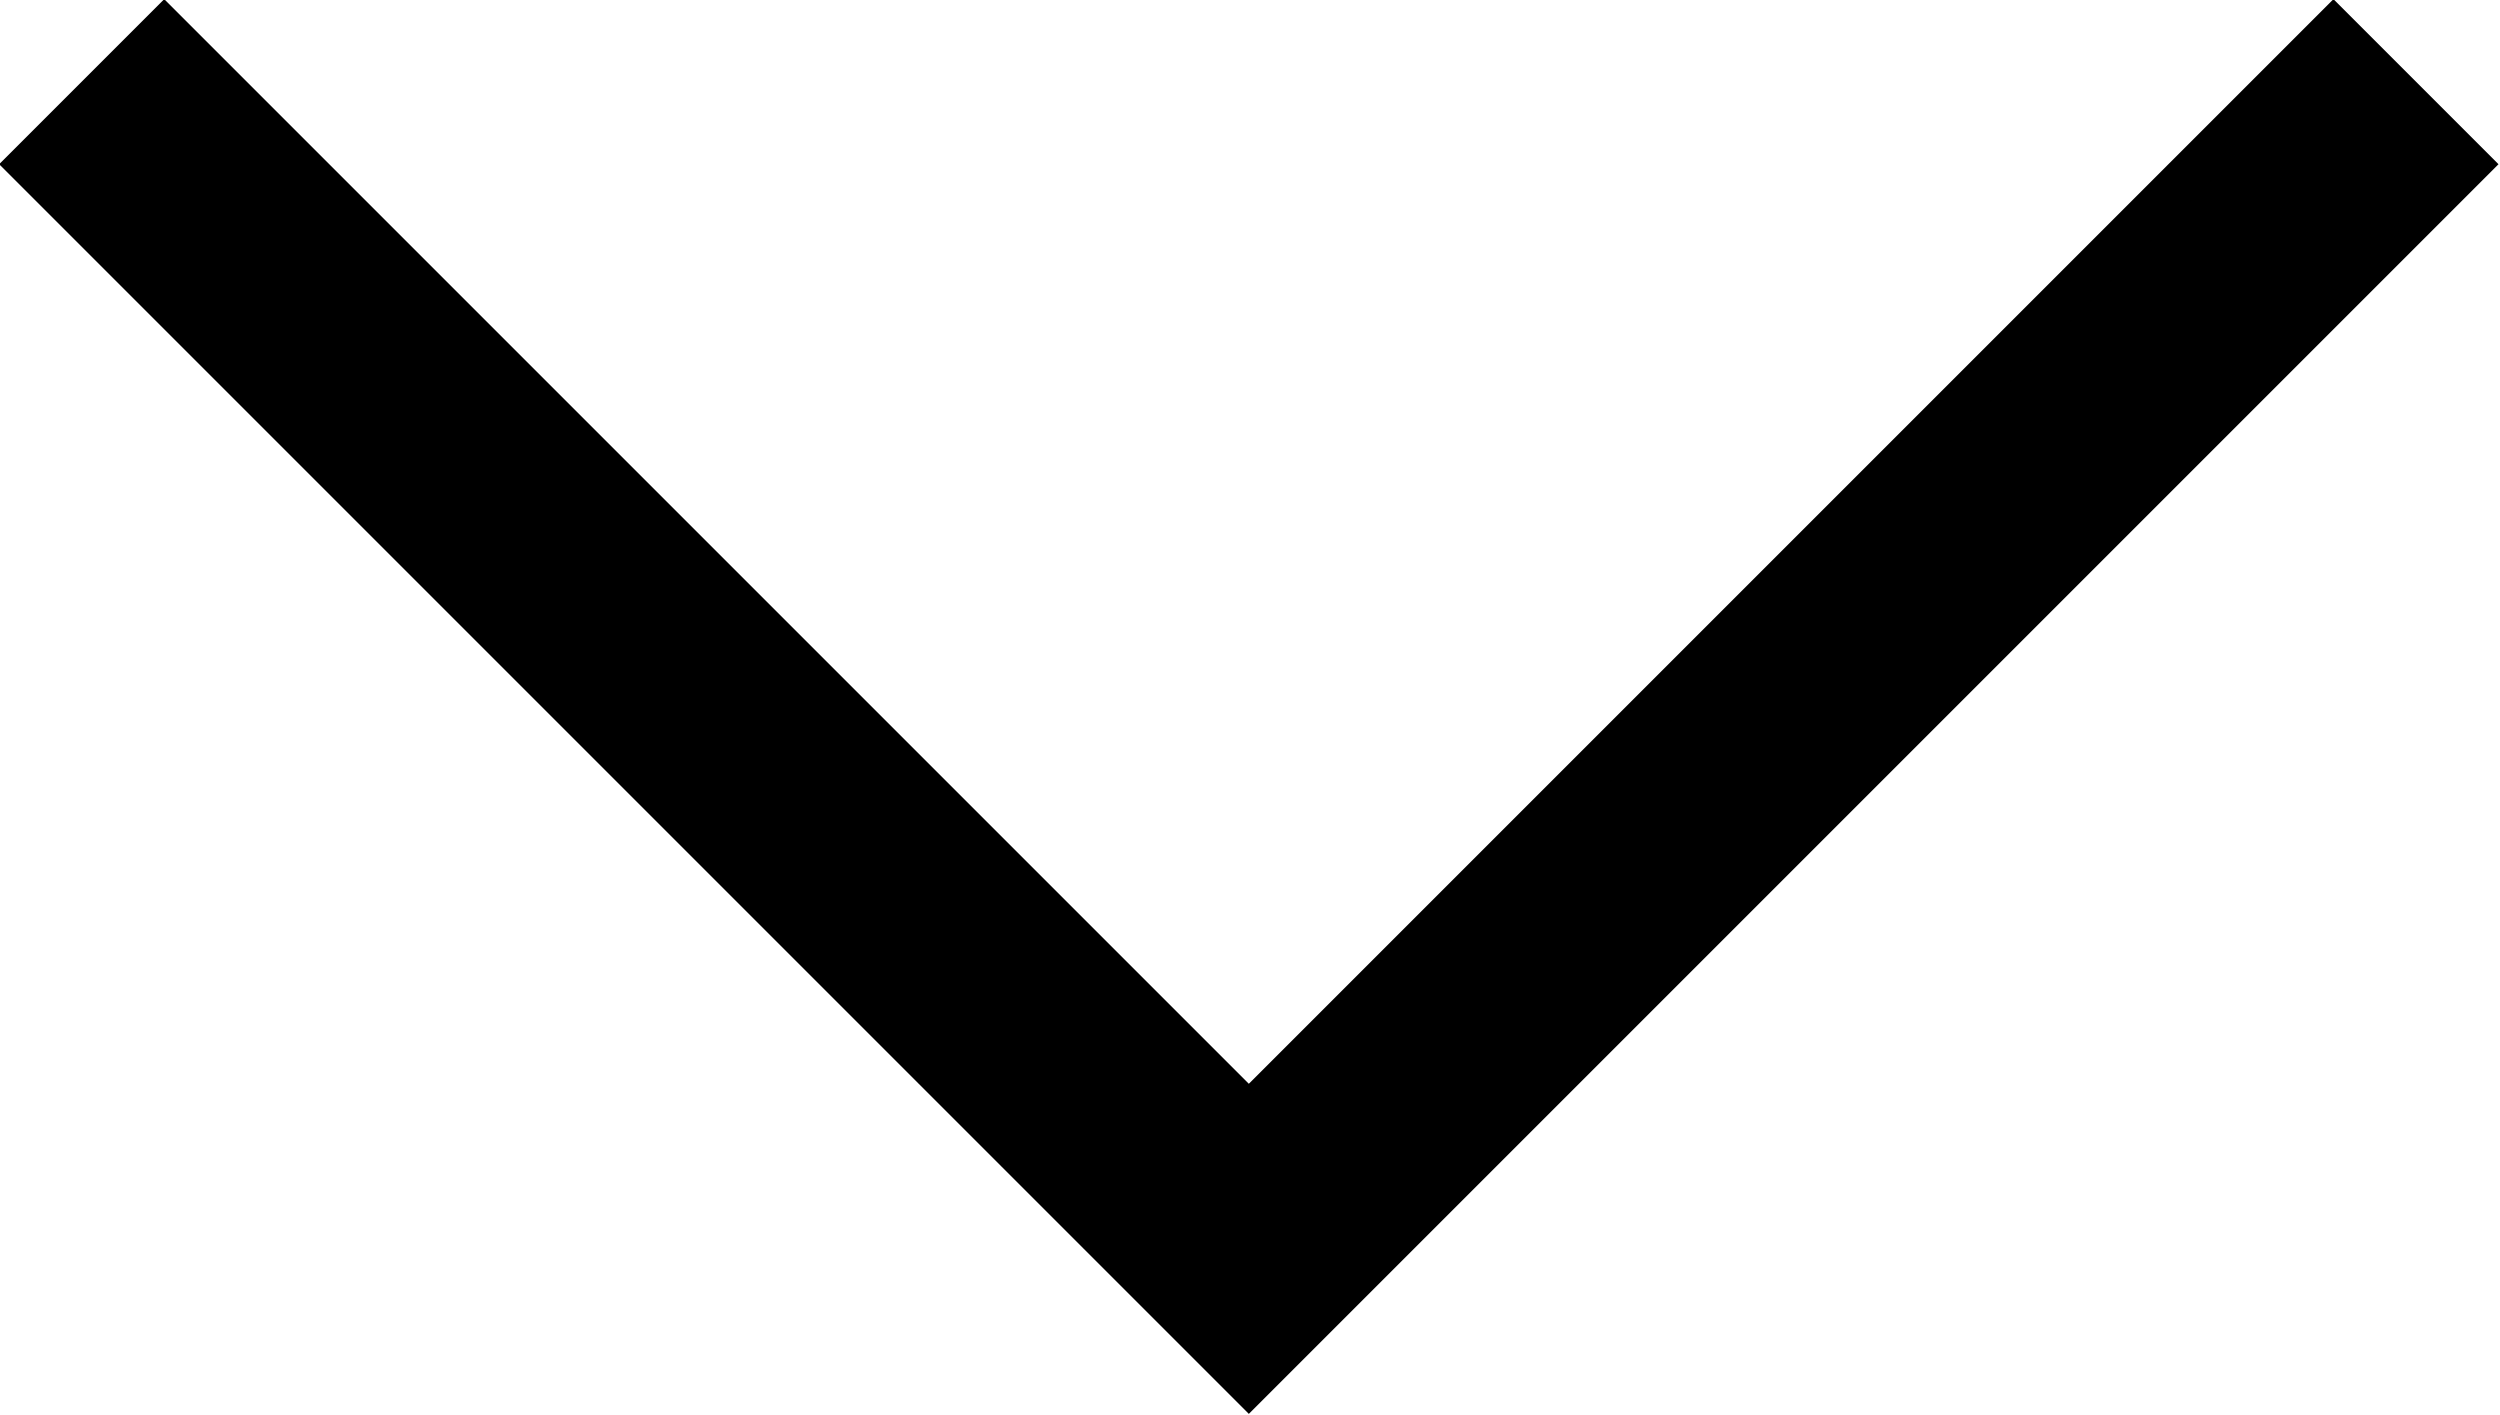 <svg xmlns="http://www.w3.org/2000/svg" width="10.71" height="6.06" viewBox="0 0 10.71 6.06"><g id="Layer_2" data-name="Layer 2"><g id="peidus2"><polyline points="0.35 0.35 5.35 5.35 10.35 0.35" fill="none" stroke="#000" stroke-miterlimit="10"/></g></g></svg>